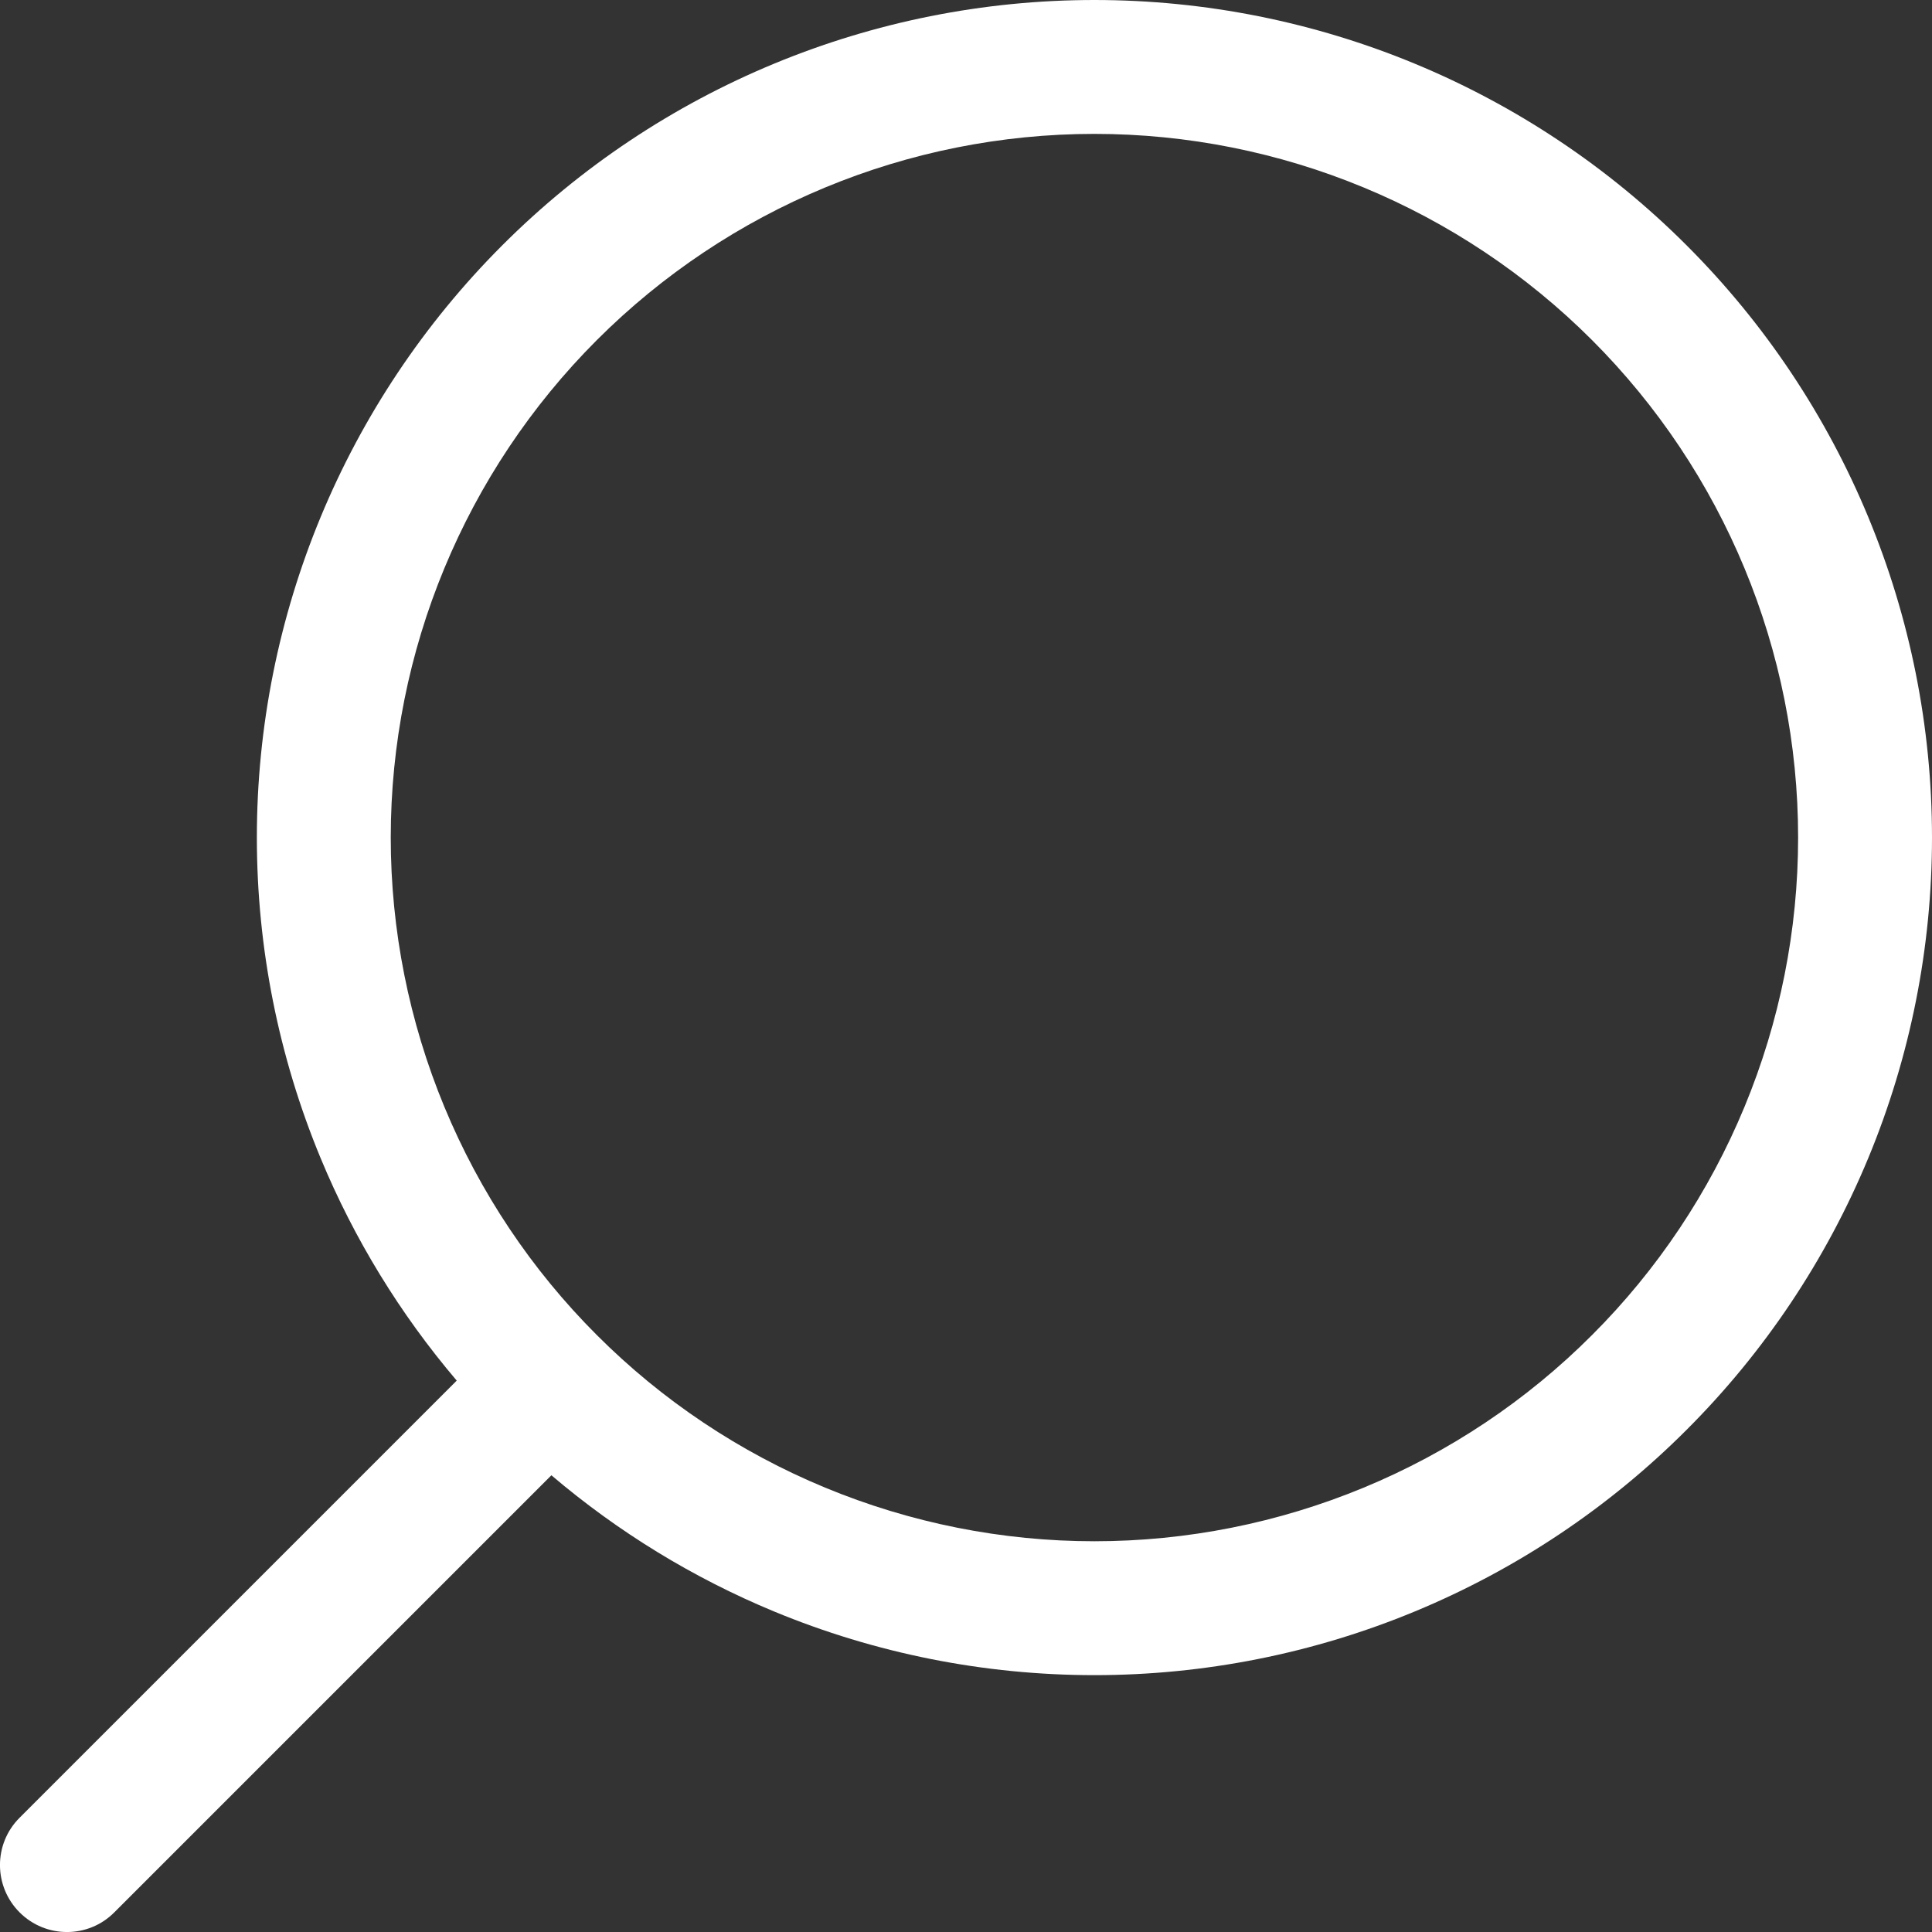 <svg width="20" height="20" viewBox="0 0 20 20" fill="none" xmlns="http://www.w3.org/2000/svg">
<rect x="0" y="0" width="20" height="20" fill="#333333" stroke="none"/>
<path fill-rule="evenodd" clip-rule="evenodd" d="M17.46 2.54C15.834 0.913 13.629 0 11.329 0C9.03 0 6.825 0.913 5.199 2.54C3.573 4.166 2.659 6.371 2.659 8.67C2.659 9.809 2.883 10.937 3.319 11.989C3.666 12.826 4.142 13.603 4.728 14.292L0.203 18.817C-0.068 19.087 -0.068 19.526 0.203 19.797C0.474 20.068 0.913 20.068 1.183 19.797L5.708 15.272C6.397 15.858 7.174 16.334 8.011 16.681C9.063 17.117 10.191 17.341 11.329 17.341C12.468 17.341 13.596 17.117 14.648 16.681C15.7 16.245 16.655 15.607 17.46 14.801C18.266 13.996 18.904 13.04 19.34 11.989C19.776 10.937 20 9.809 20 8.67C20 6.371 19.087 4.166 17.46 2.54ZM11.329 1.386C13.261 1.386 15.114 2.154 16.48 3.52C17.846 4.886 18.614 6.739 18.614 8.67C18.614 9.627 18.425 10.574 18.059 11.458C17.693 12.342 17.157 13.145 16.48 13.821C15.804 14.498 15.001 15.034 14.117 15.4C13.233 15.766 12.286 15.955 11.329 15.955C10.373 15.955 9.426 15.766 8.542 15.4C7.658 15.034 6.855 14.498 6.179 13.821C5.502 13.145 4.966 12.342 4.6 11.458C4.234 10.574 4.045 9.627 4.045 8.67C4.045 6.739 4.813 4.886 6.179 3.52C7.545 2.154 9.398 1.386 11.329 1.386Z" fill="white"/>
</svg>
